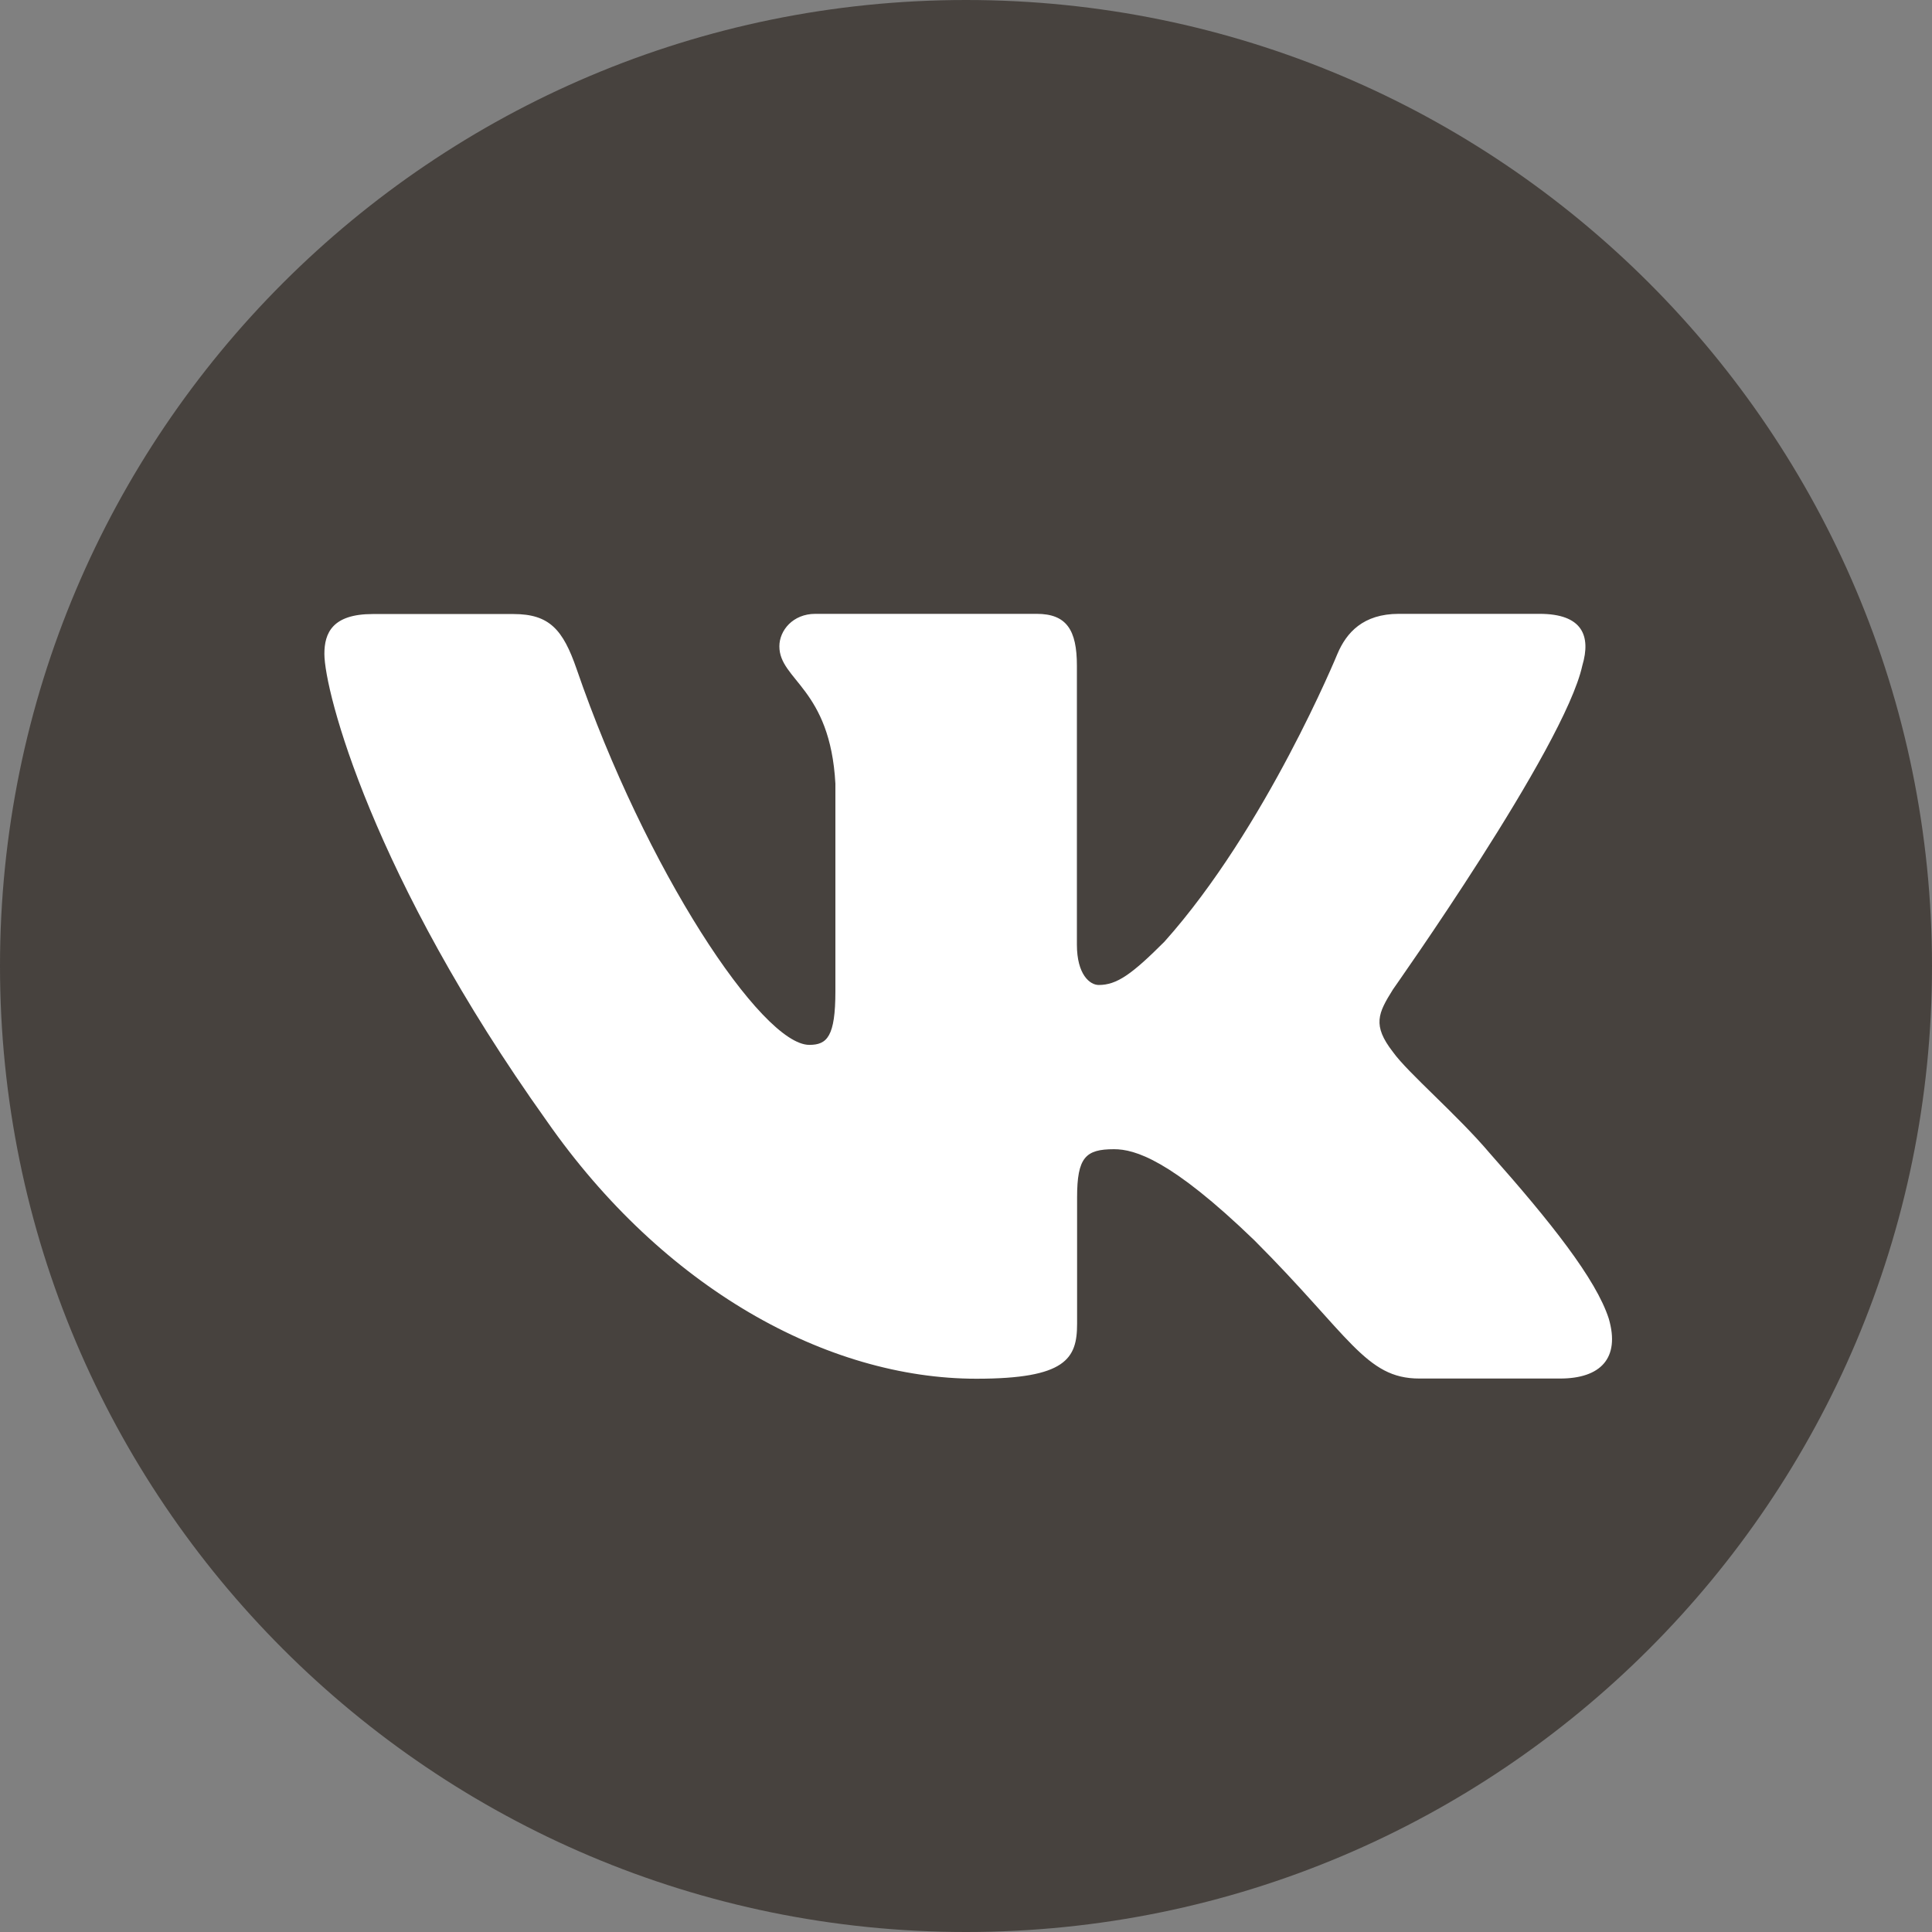 <svg width="40" height="40" viewBox="0 0 40 40" fill="none" xmlns="http://www.w3.org/2000/svg">
<rect x="0" y="0" width="40" height="40" fill="#808080" stroke="none"/>
<path d="M20 40C8.956 40 0 31.044 0 20C0 8.956 8.956 0 20 0C31.044 0 40 8.956 40 20C40 31.044 31.044 40 20 40Z" fill="#47423E"/>
<path d="M32.76 13.781C32.944 13.161 32.76 12.709 31.876 12.709H28.96C28.22 12.709 27.876 13.101 27.692 13.533C27.692 13.533 26.208 17.149 24.108 19.497C23.428 20.177 23.12 20.393 22.748 20.393C22.564 20.393 22.296 20.177 22.296 19.557V13.781C22.296 13.041 22.08 12.709 21.464 12.709H16.88C16.416 12.709 16.136 13.053 16.136 13.381C16.136 14.085 17.188 14.245 17.296 16.225V20.521C17.296 21.461 17.124 21.633 16.756 21.633C15.768 21.633 13.364 18.001 11.936 13.845C11.656 13.037 11.376 12.713 10.632 12.713H7.716C6.884 12.713 6.716 13.105 6.716 13.537C6.716 14.309 7.704 18.141 11.32 23.209C13.732 26.669 17.124 28.545 20.216 28.545C22.068 28.545 22.3 28.129 22.3 27.409V24.793C22.3 23.961 22.476 23.793 23.064 23.793C23.496 23.793 24.24 24.009 25.968 25.677C27.944 27.653 28.272 28.541 29.384 28.541H32.3C33.132 28.541 33.548 28.125 33.308 27.301C33.044 26.481 32.1 25.293 30.848 23.881C30.168 23.077 29.148 22.213 28.84 21.781C28.408 21.225 28.532 20.977 28.84 20.485C28.836 20.485 32.388 15.481 32.76 13.781Z" fill="white"/>
</svg>
